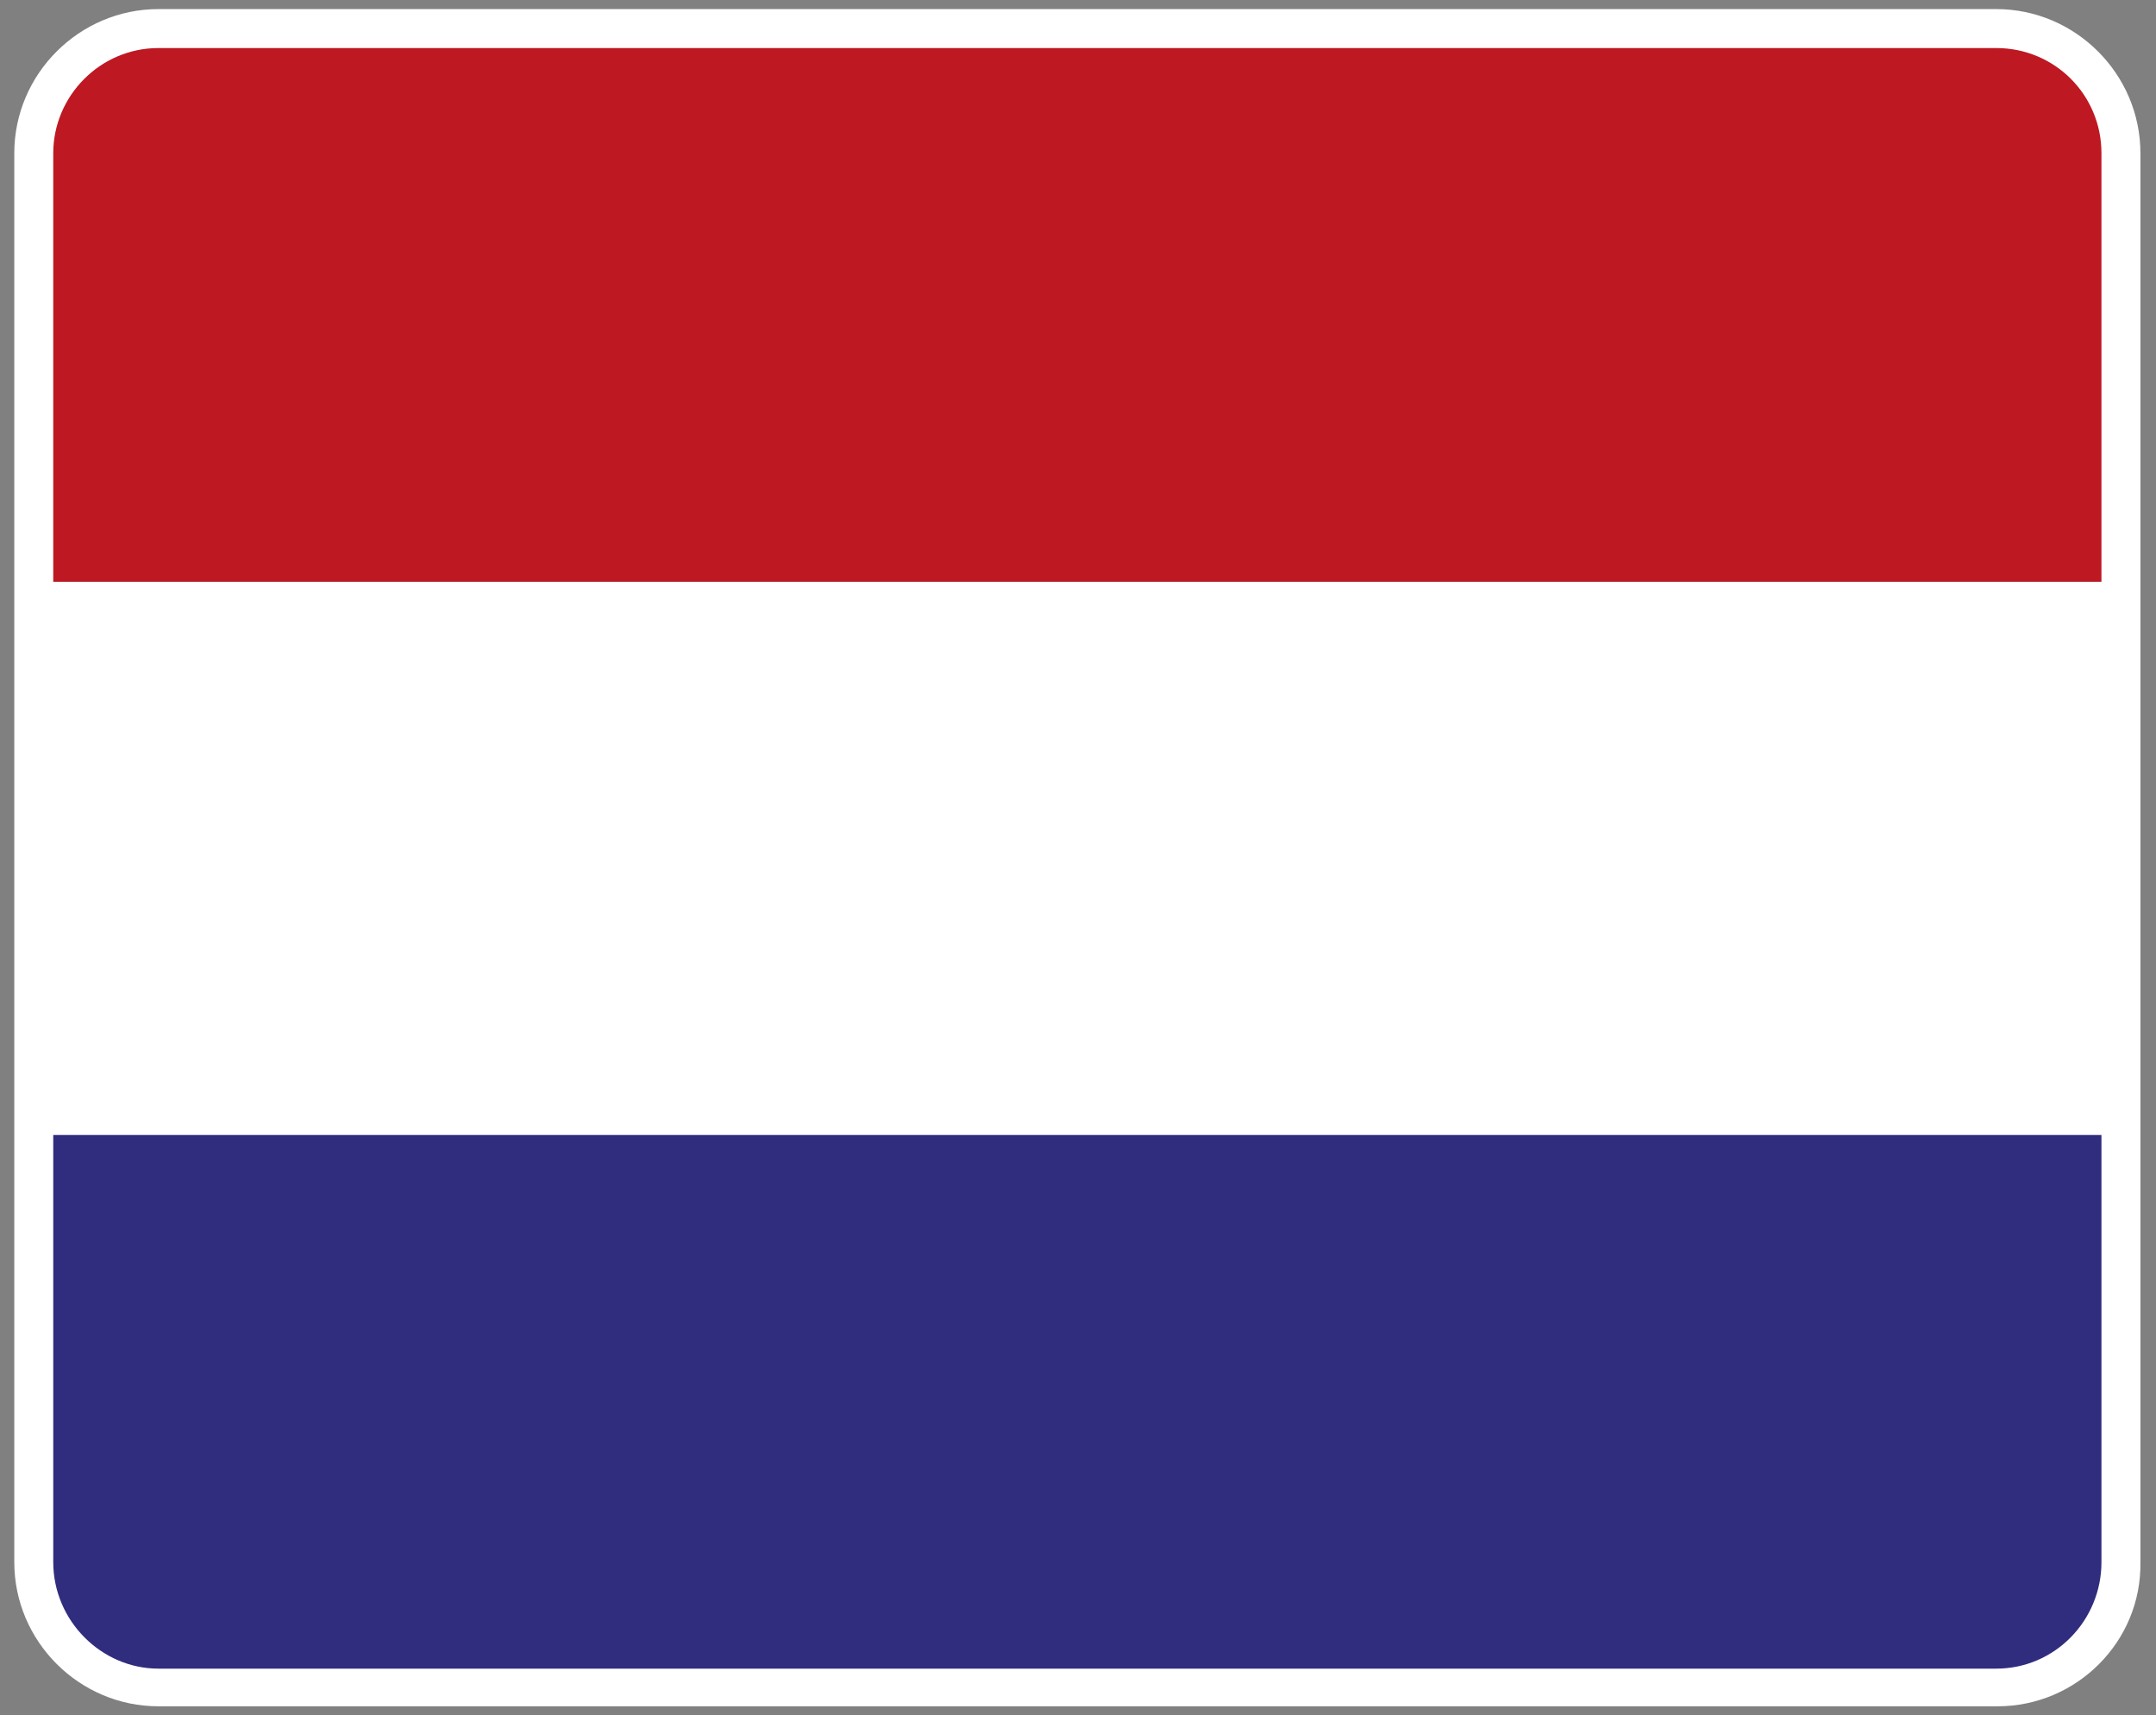 <?xml version="1.0" encoding="utf-8"?>
<!-- Generator: Adobe Illustrator 27.0.0, SVG Export Plug-In . SVG Version: 6.00 Build 0)  -->
<svg version="1.1" id="Laag_1" xmlns="http://www.w3.org/2000/svg" xmlns:xlink="http://www.w3.org/1999/xlink" x="0px" y="0px"
	 viewBox="0 0 166 132.1" style="enable-background:new 0 0 166 132.1;" xml:space="preserve">
<rect x="0" y="0" width="166" height="132.1" fill="#808080" stroke="none"/>
<style type="text/css">
	.st0{clip-path:url(#SVGID_00000068660825851501138580000011711989456959306659_);}
	.st1{fill:#302D7E;}
	.st2{fill:#FFFFFF;}
	.st3{fill:#BE1823;}
</style>
<g>
	<g>
		<g>
			<defs>
				<path id="SVGID_1_" d="M153.8,129.9H12.2c-5.3,0-9.6-4.3-9.6-9.6V11.8c0-5.3,4.3-9.6,9.6-9.6h141.5c5.3,0,9.6,4.3,9.6,9.6v108.5
					C163.4,125.6,159.1,129.9,153.8,129.9z"/>
			</defs>
			<clipPath id="SVGID_00000026134493538771339920000017105817507270467514_">
				<use xlink:href="#SVGID_1_"  style="overflow:visible;"/>
			</clipPath>
			<g style="clip-path:url(#SVGID_00000026134493538771339920000017105817507270467514_);">
				<rect x="1.6" y="87.3" class="st1" width="162.8" height="42.6"/>
				<rect x="1.6" y="44.8" class="st2" width="162.8" height="42.6"/>
				<rect x="1.6" y="2.2" class="st3" width="162.8" height="42.6"/>
			</g>
		</g>
	</g>
	<path class="st2" d="M153.8,131.4H12.2c-6.1,0-11.1-5-11.1-11.1V11.8c0-6.1,5-11.1,11.1-11.1h141.5c6.1,0,11.1,5,11.1,11.1v108.5
		C164.9,126.4,159.9,131.4,153.8,131.4z M12.2,3.7c-4.5,0-8.1,3.7-8.1,8.1v108.5c0,4.5,3.7,8.2,8.1,8.2h141.5c4.5,0,8.1-3.7,8.1-8.2
		V11.8c0-4.5-3.6-8.1-8.1-8.1H12.2z"/>
</g>
</svg>

